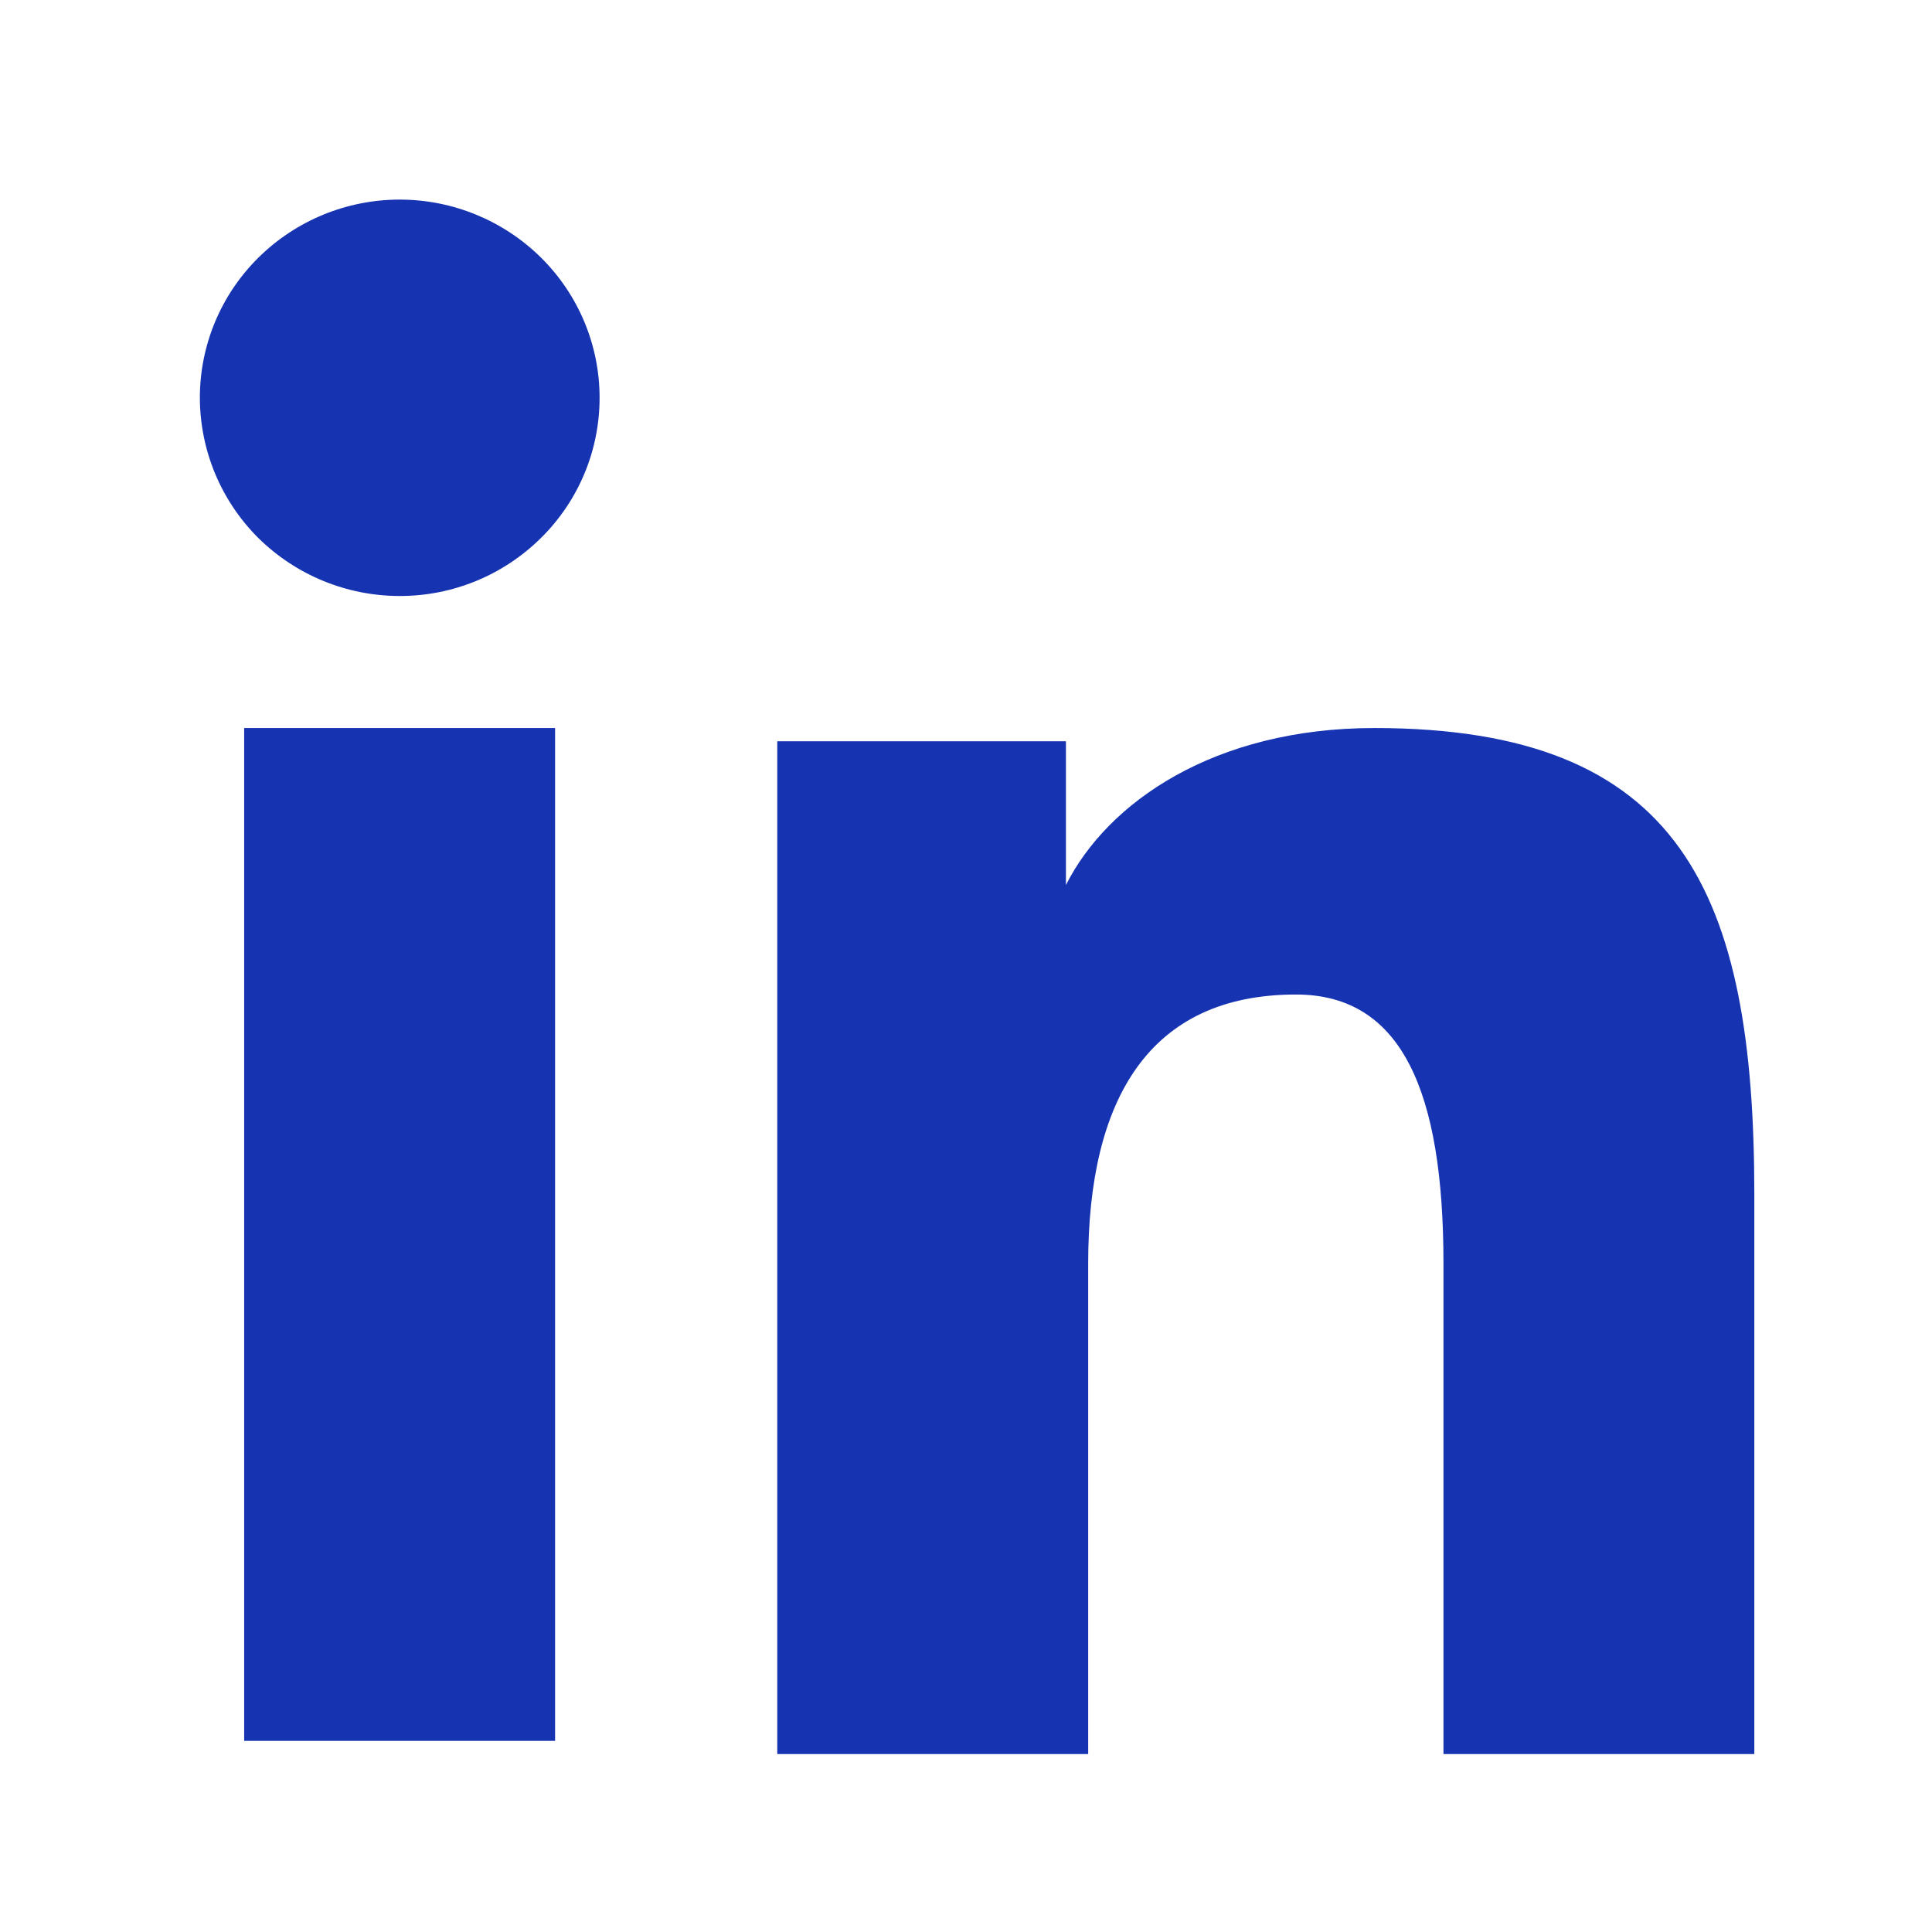 <svg width="29" height="29" viewBox="0 0 29 29" fill="none" xmlns="http://www.w3.org/2000/svg">
<path fill-rule="evenodd" clip-rule="evenodd" d="M11.667 11.127H16V13.285C16.624 12.044 18.225 10.928 20.63 10.928C25.239 10.928 26.333 13.399 26.333 17.933V26.329H21.667V18.965C21.667 16.384 21.043 14.928 19.453 14.928C17.25 14.928 16.334 16.497 16.334 18.964V26.329H11.667V11.127ZM3.665 26.131H8.332V10.928H3.665V26.131ZM9 5.971C9 6.362 8.923 6.75 8.772 7.11C8.621 7.471 8.4 7.799 8.122 8.073C7.557 8.634 6.794 8.948 5.998 8.946C5.204 8.946 4.442 8.632 3.877 8.075C3.6 7.799 3.38 7.471 3.229 7.11C3.079 6.749 3.001 6.362 3 5.971C3 5.181 3.315 4.425 3.878 3.868C4.443 3.309 5.205 2.996 6 2.996C6.795 2.996 7.558 3.31 8.122 3.868C8.684 4.425 9 5.181 9 5.971Z" fill="#1633B2"/>
</svg>
